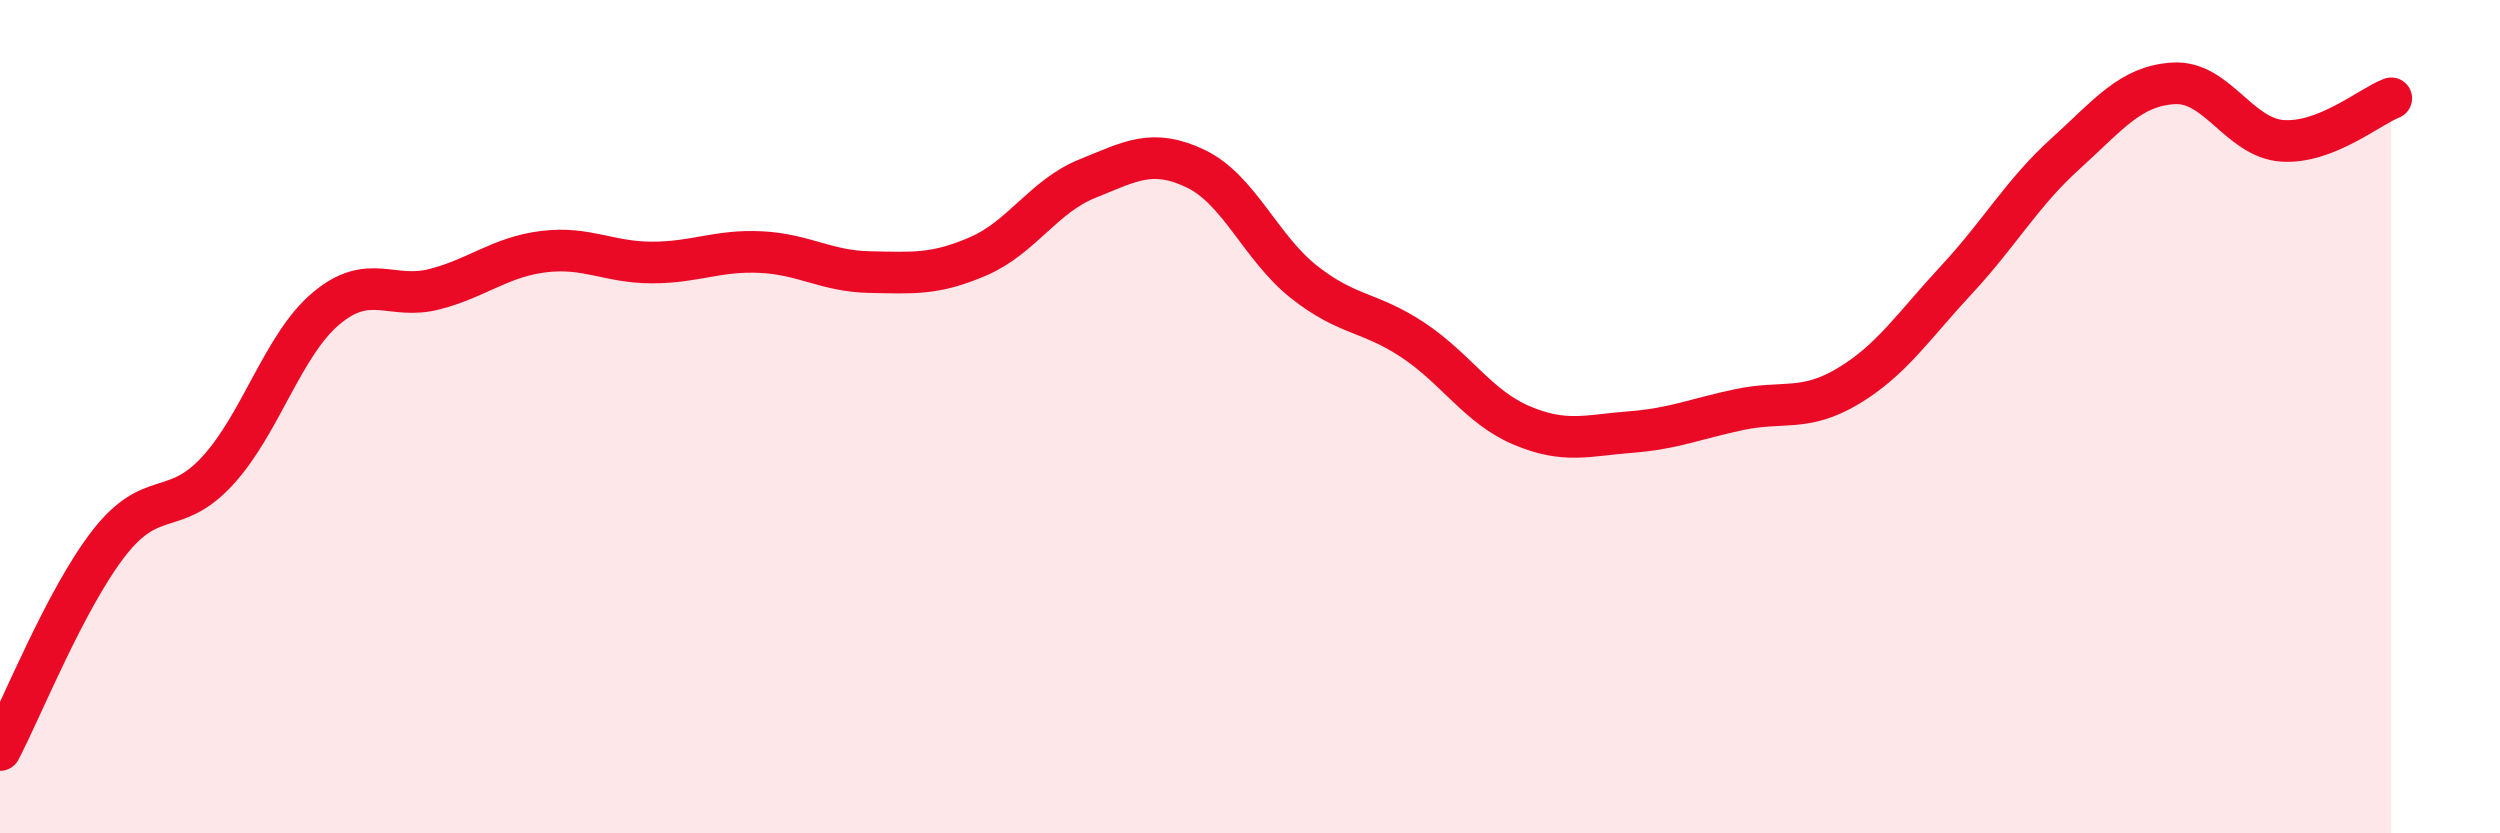 
    <svg width="60" height="20" viewBox="0 0 60 20" xmlns="http://www.w3.org/2000/svg">
      <path
        d="M 0,18 C 0.52,17.01 1.57,14.38 2.61,13.04 C 3.65,11.7 4.18,12.43 5.22,11.3 C 6.26,10.17 6.79,8.27 7.83,7.4 C 8.87,6.53 9.39,7.21 10.43,6.94 C 11.47,6.67 12,6.17 13.04,6.04 C 14.08,5.91 14.61,6.3 15.65,6.3 C 16.69,6.3 17.22,6 18.26,6.05 C 19.3,6.1 19.83,6.51 20.87,6.53 C 21.91,6.55 22.44,6.6 23.48,6.15 C 24.52,5.7 25.05,4.71 26.09,4.29 C 27.13,3.87 27.66,3.55 28.7,4.05 C 29.74,4.55 30.26,5.95 31.3,6.77 C 32.34,7.59 32.87,7.47 33.91,8.16 C 34.95,8.85 35.48,9.77 36.52,10.21 C 37.56,10.65 38.09,10.45 39.13,10.37 C 40.17,10.29 40.7,10.05 41.74,9.83 C 42.78,9.61 43.31,9.89 44.35,9.27 C 45.39,8.65 45.92,7.83 46.96,6.71 C 48,5.59 48.53,4.63 49.57,3.69 C 50.61,2.75 51.13,2.06 52.17,2 C 53.21,1.94 53.74,3.31 54.78,3.38 C 55.82,3.45 56.87,2.56 57.39,2.36L57.39 20L0 20Z"
        fill="#EB0A25"
        opacity="0.1"
        stroke-linecap="round"
        stroke-linejoin="round"
      />
      <path
        d="M 0,18 C 0.52,17.01 1.57,14.38 2.61,13.04 C 3.65,11.7 4.18,12.43 5.22,11.3 C 6.26,10.17 6.79,8.27 7.83,7.4 C 8.87,6.53 9.39,7.21 10.43,6.94 C 11.47,6.67 12,6.17 13.04,6.04 C 14.08,5.91 14.61,6.3 15.65,6.3 C 16.69,6.3 17.22,6 18.26,6.05 C 19.3,6.1 19.83,6.51 20.87,6.53 C 21.91,6.55 22.44,6.6 23.48,6.15 C 24.52,5.7 25.05,4.71 26.09,4.29 C 27.13,3.87 27.66,3.55 28.7,4.05 C 29.74,4.55 30.26,5.95 31.3,6.77 C 32.34,7.59 32.87,7.47 33.91,8.16 C 34.95,8.85 35.48,9.77 36.52,10.21 C 37.56,10.65 38.09,10.45 39.13,10.37 C 40.17,10.29 40.7,10.05 41.74,9.83 C 42.78,9.61 43.31,9.89 44.35,9.27 C 45.39,8.65 45.92,7.83 46.96,6.71 C 48,5.59 48.53,4.63 49.57,3.69 C 50.61,2.75 51.13,2.06 52.17,2 C 53.21,1.94 53.74,3.31 54.78,3.38 C 55.82,3.45 56.87,2.56 57.39,2.36"
        stroke="#EB0A25"
        stroke-width="1"
        fill="none"
        stroke-linecap="round"
        stroke-linejoin="round"
      />
    </svg>
  